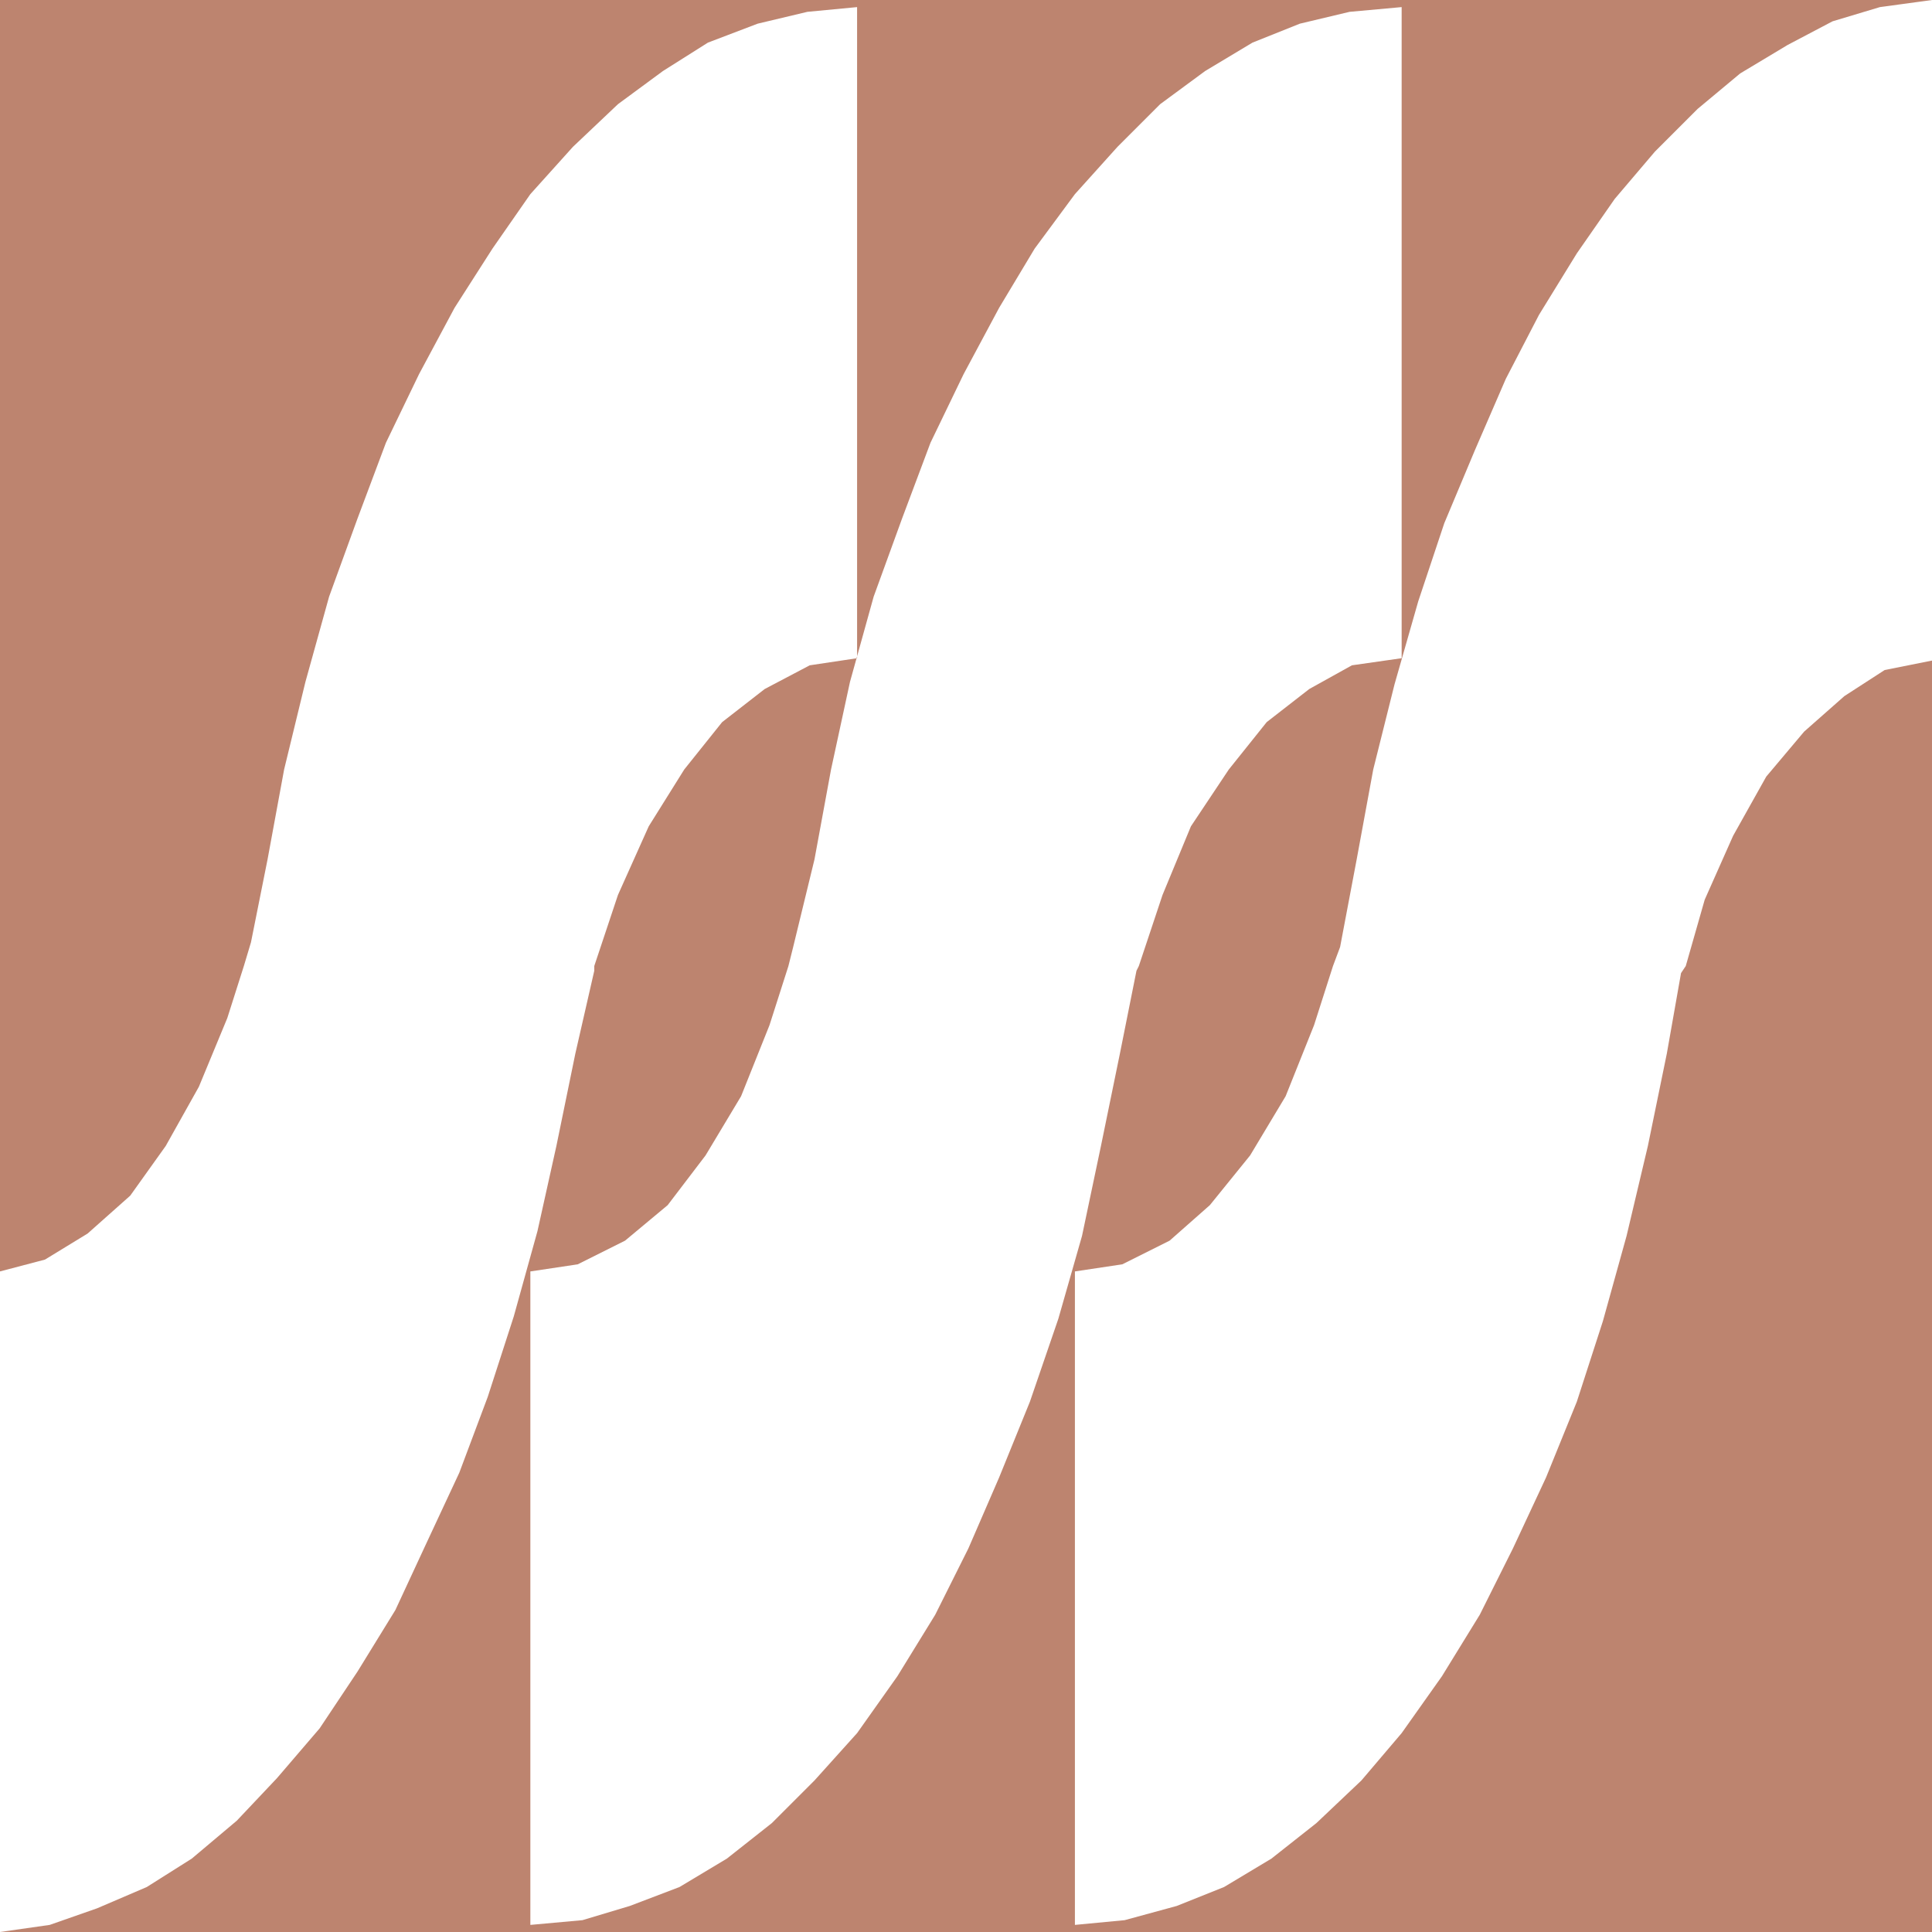 <svg xmlns="http://www.w3.org/2000/svg" width="612" height="612"><path fill="#bd846f" fill-rule="evenodd" d="M0 306V0h612l-16.5 2.25-15 4.5-14.25 7.5-15 9-13.5 11.25-13.5 13.5-12.75 15-12 17.25-12 19.5L477 120l-9.75 22.5-9.75 23.25-8.25 24.75-7.5 26.25-6.75 27-5.25 28.5L424.5 300l-2.25 6h-61.5l7.5-22.5 9-21.75 12-18 12-15 13.5-10.5 13.5-7.5L444 208.5V2.25l-16.5 1.5-15.75 3.75-15 6-15 9L367.5 33 354 46.5l-13.5 15-12.75 17.25L316.5 97.5l-11.25 21-10.5 21.75-9 24-9 24.75-7.5 27-6 27.75-5.25 28.5-6.75 27.75-1.5 6h-61.5l7.5-22.5 9.75-21.75 11.25-18 12-15 13.5-10.5 14.25-7.5 15-2.25V2.25l-15.75 1.5L240 7.5l-15.75 6-14.25 9L195.75 33 181.5 46.5l-13.5 15-12 17.25-12 18.75-11.25 21-10.5 21.75-9 24-9 24.75-7.5 27L90 243.75l-5.25 28.5-5.25 26.25-2.25 7.5H0m534 0 6-21 9-20.25L559.5 246l12-14.25 12.75-11.25 12.75-8.25 15-3V306h-78M0 306v96.75L14.25 399l13.5-8.25 13.5-12L52.5 363 63 344.25l9-21.75 5.25-16.5H0"/><path fill="#bd846f" fill-rule="evenodd" d="M188.25 306v1.5l-6 26.25-6 29.25-6 27-7.5 27-8.25 25.5-9 24L135 489l-9.75 21-12 19.5-12 18-13.5 15.75L75 576.75l-14.25 12-14.25 9-15.75 6.75-15 5.25L0 612h612V306h-78l-1.5 2.25-4.5 25.5-6 29.25-6.75 28.5-7.5 27-8.25 25.5-9.75 24-10.5 22.5-10.5 21-12 19.5L444 549l-12.75 15L417 577.5l-14.25 11.25-15 9-15 6-16.5 4.5-15.75 1.5v-207l15-2.25 15-7.5 12.75-11.25L396 366l11.25-18.75 9-22.5 6-18.75h-61.5l-.75 1.5-5.25 26.25-6 29.25-6 28.5-7.5 26.25-9 26.25-9.75 24-9.75 22.5-10.5 21-12 19.5-12.75 18-13.5 15-13.5 13.5-14.25 11.25-15 9-15.75 6-15 4.5-16.5 1.5v-207l15-2.25 15-7.5 13.5-11.25 12-15.75 11.25-18.75 9-22.5 6-18.75h-61.5"/></svg>
